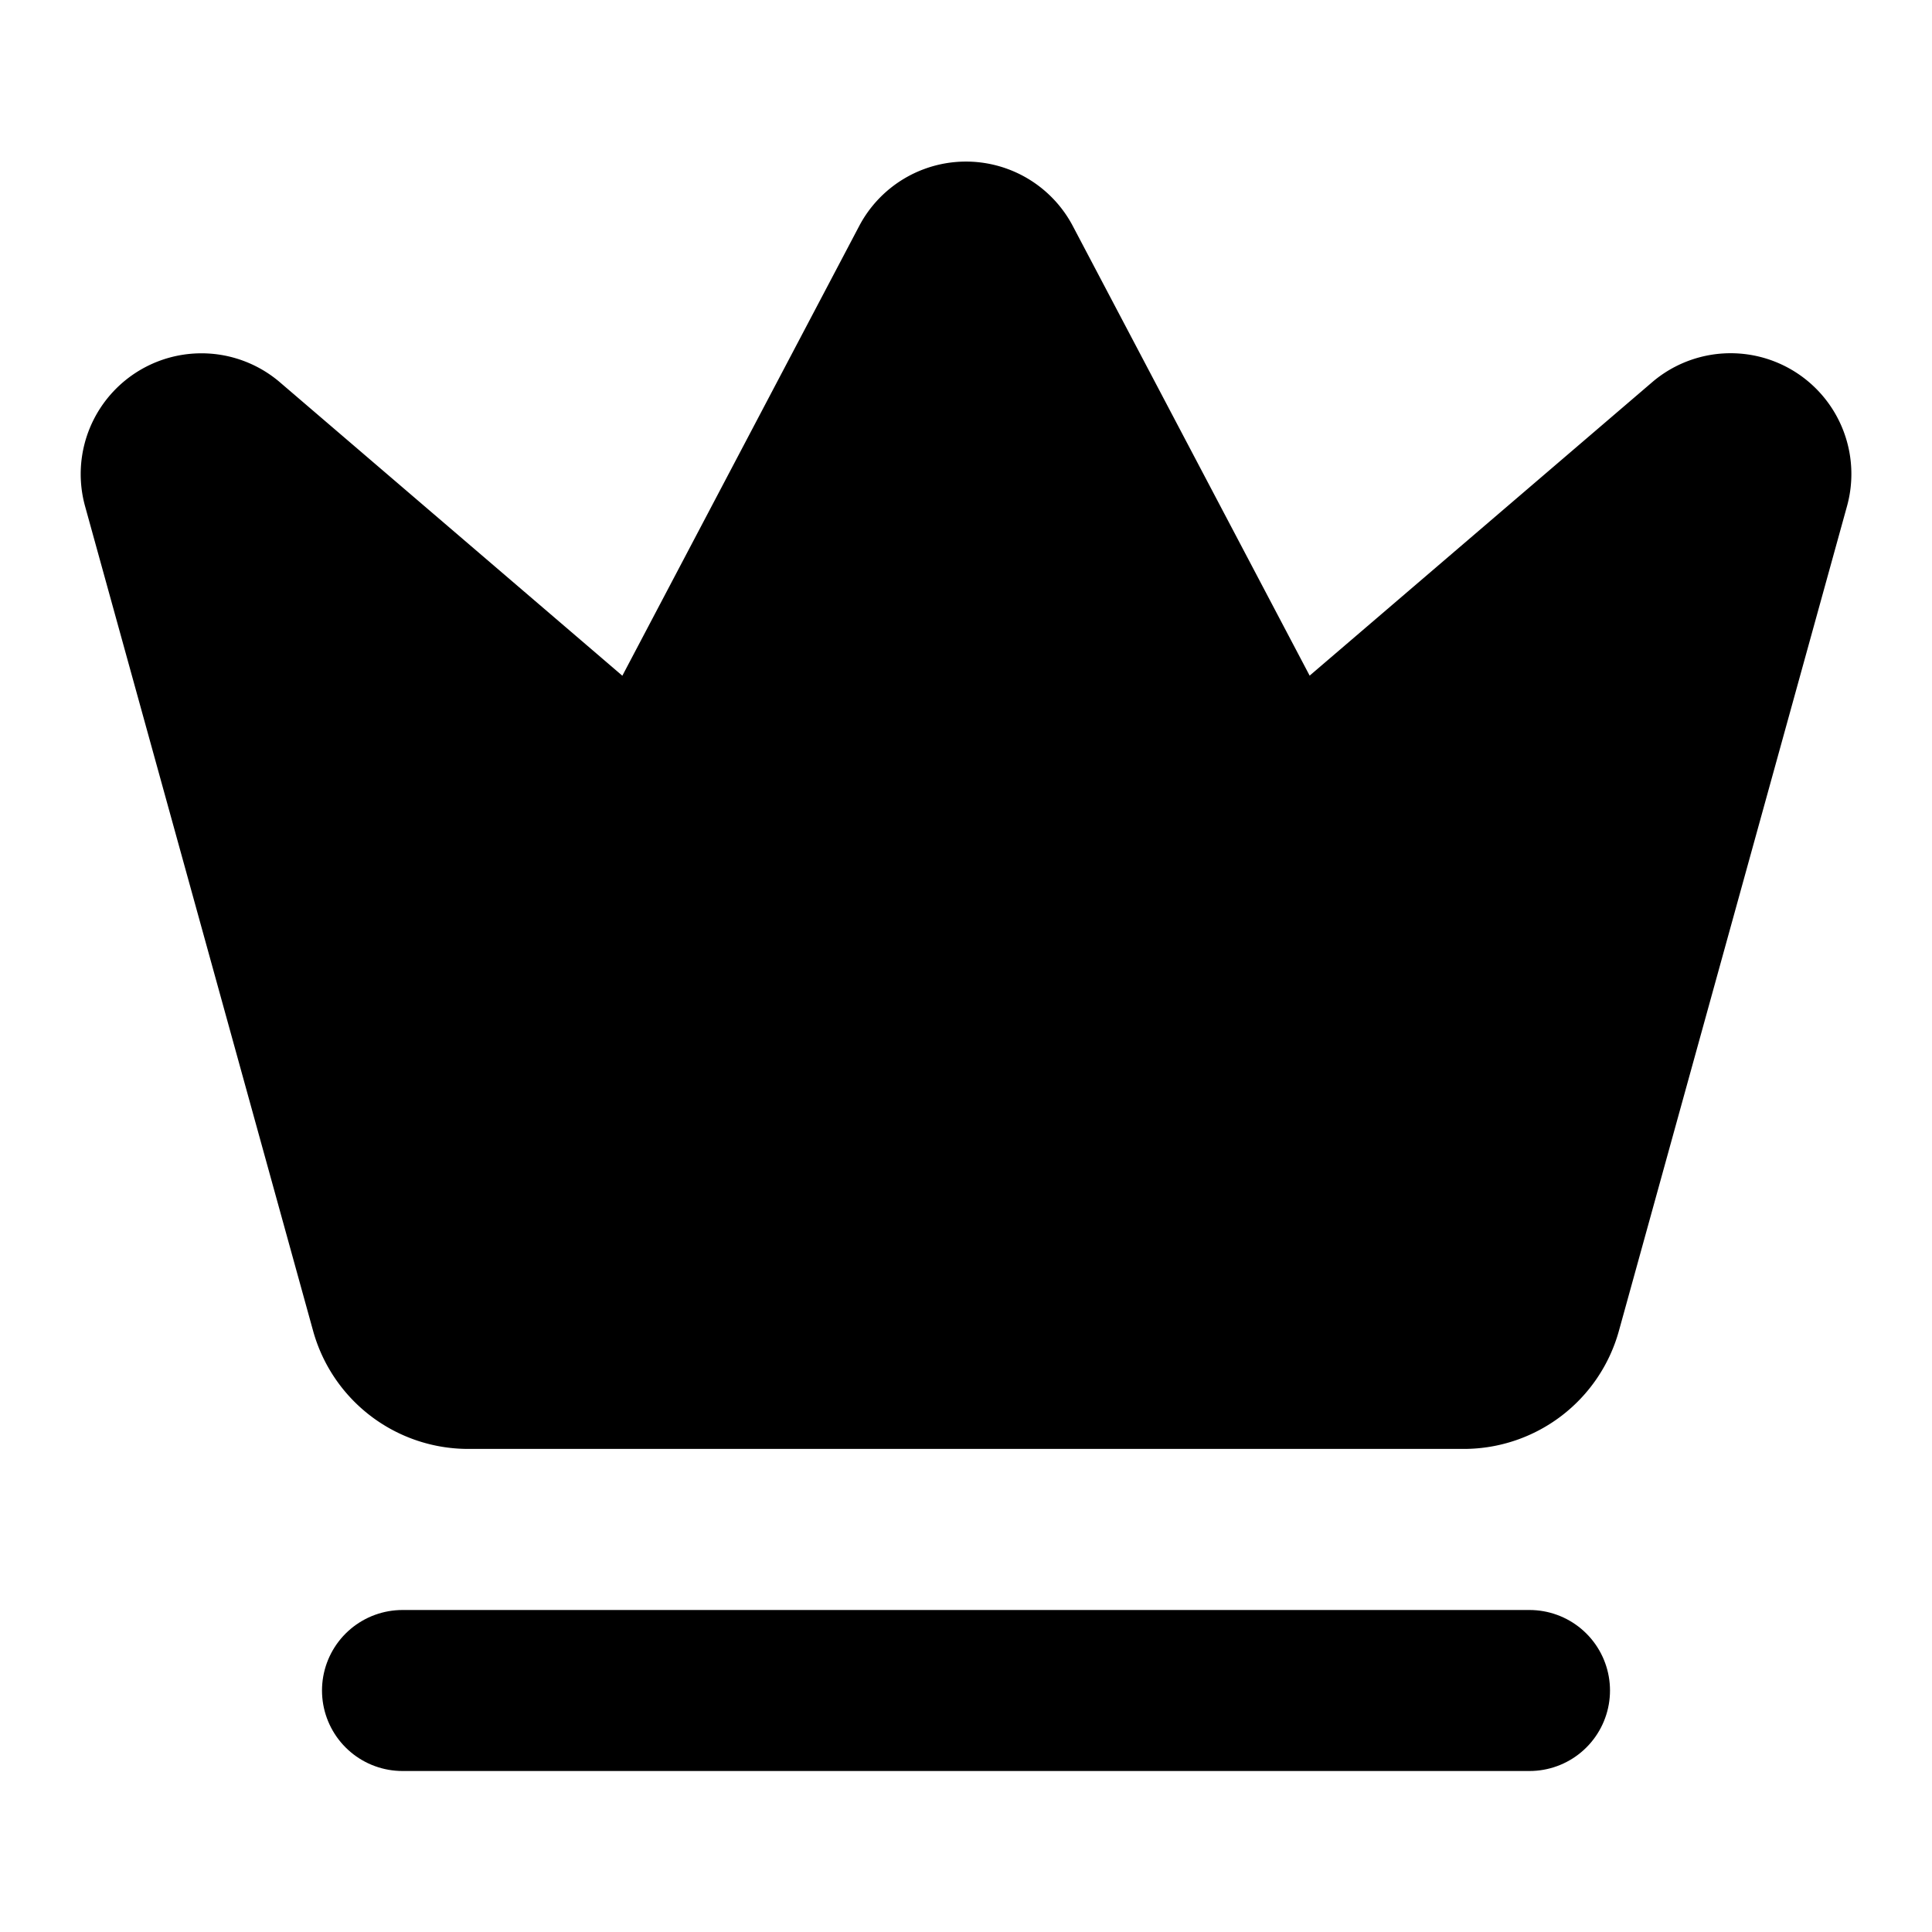 <svg
    xmlns="http://www.w3.org/2000/svg"
    width="24"
    height="24"
    viewBox="0 0 24 24"
    fill="currentColor"
    stroke="currentColor"
    stroke-width="2"
    stroke-linecap="round"
    stroke-linejoin="round"
>
    <path
        vector-effect="non-scaling-stroke"
        d="M11.562 3.266a.5.5 0 0 1 .876 0L15.39 8.87a1 1 0 0 0 1.516.294L21.183 5.5a.5.5 0 0 1 .798.519l-2.834 10.246a1 1 0 0 1-.956.734H5.81a1 1 0 0 1-.957-.734L2.02 6.02a.5.5 0 0 1 .798-.519l4.276 3.664a1 1 0 0 0 1.516-.294z"
    />
    <path vector-effect="non-scaling-stroke" d="M5 21h14" />
</svg>
